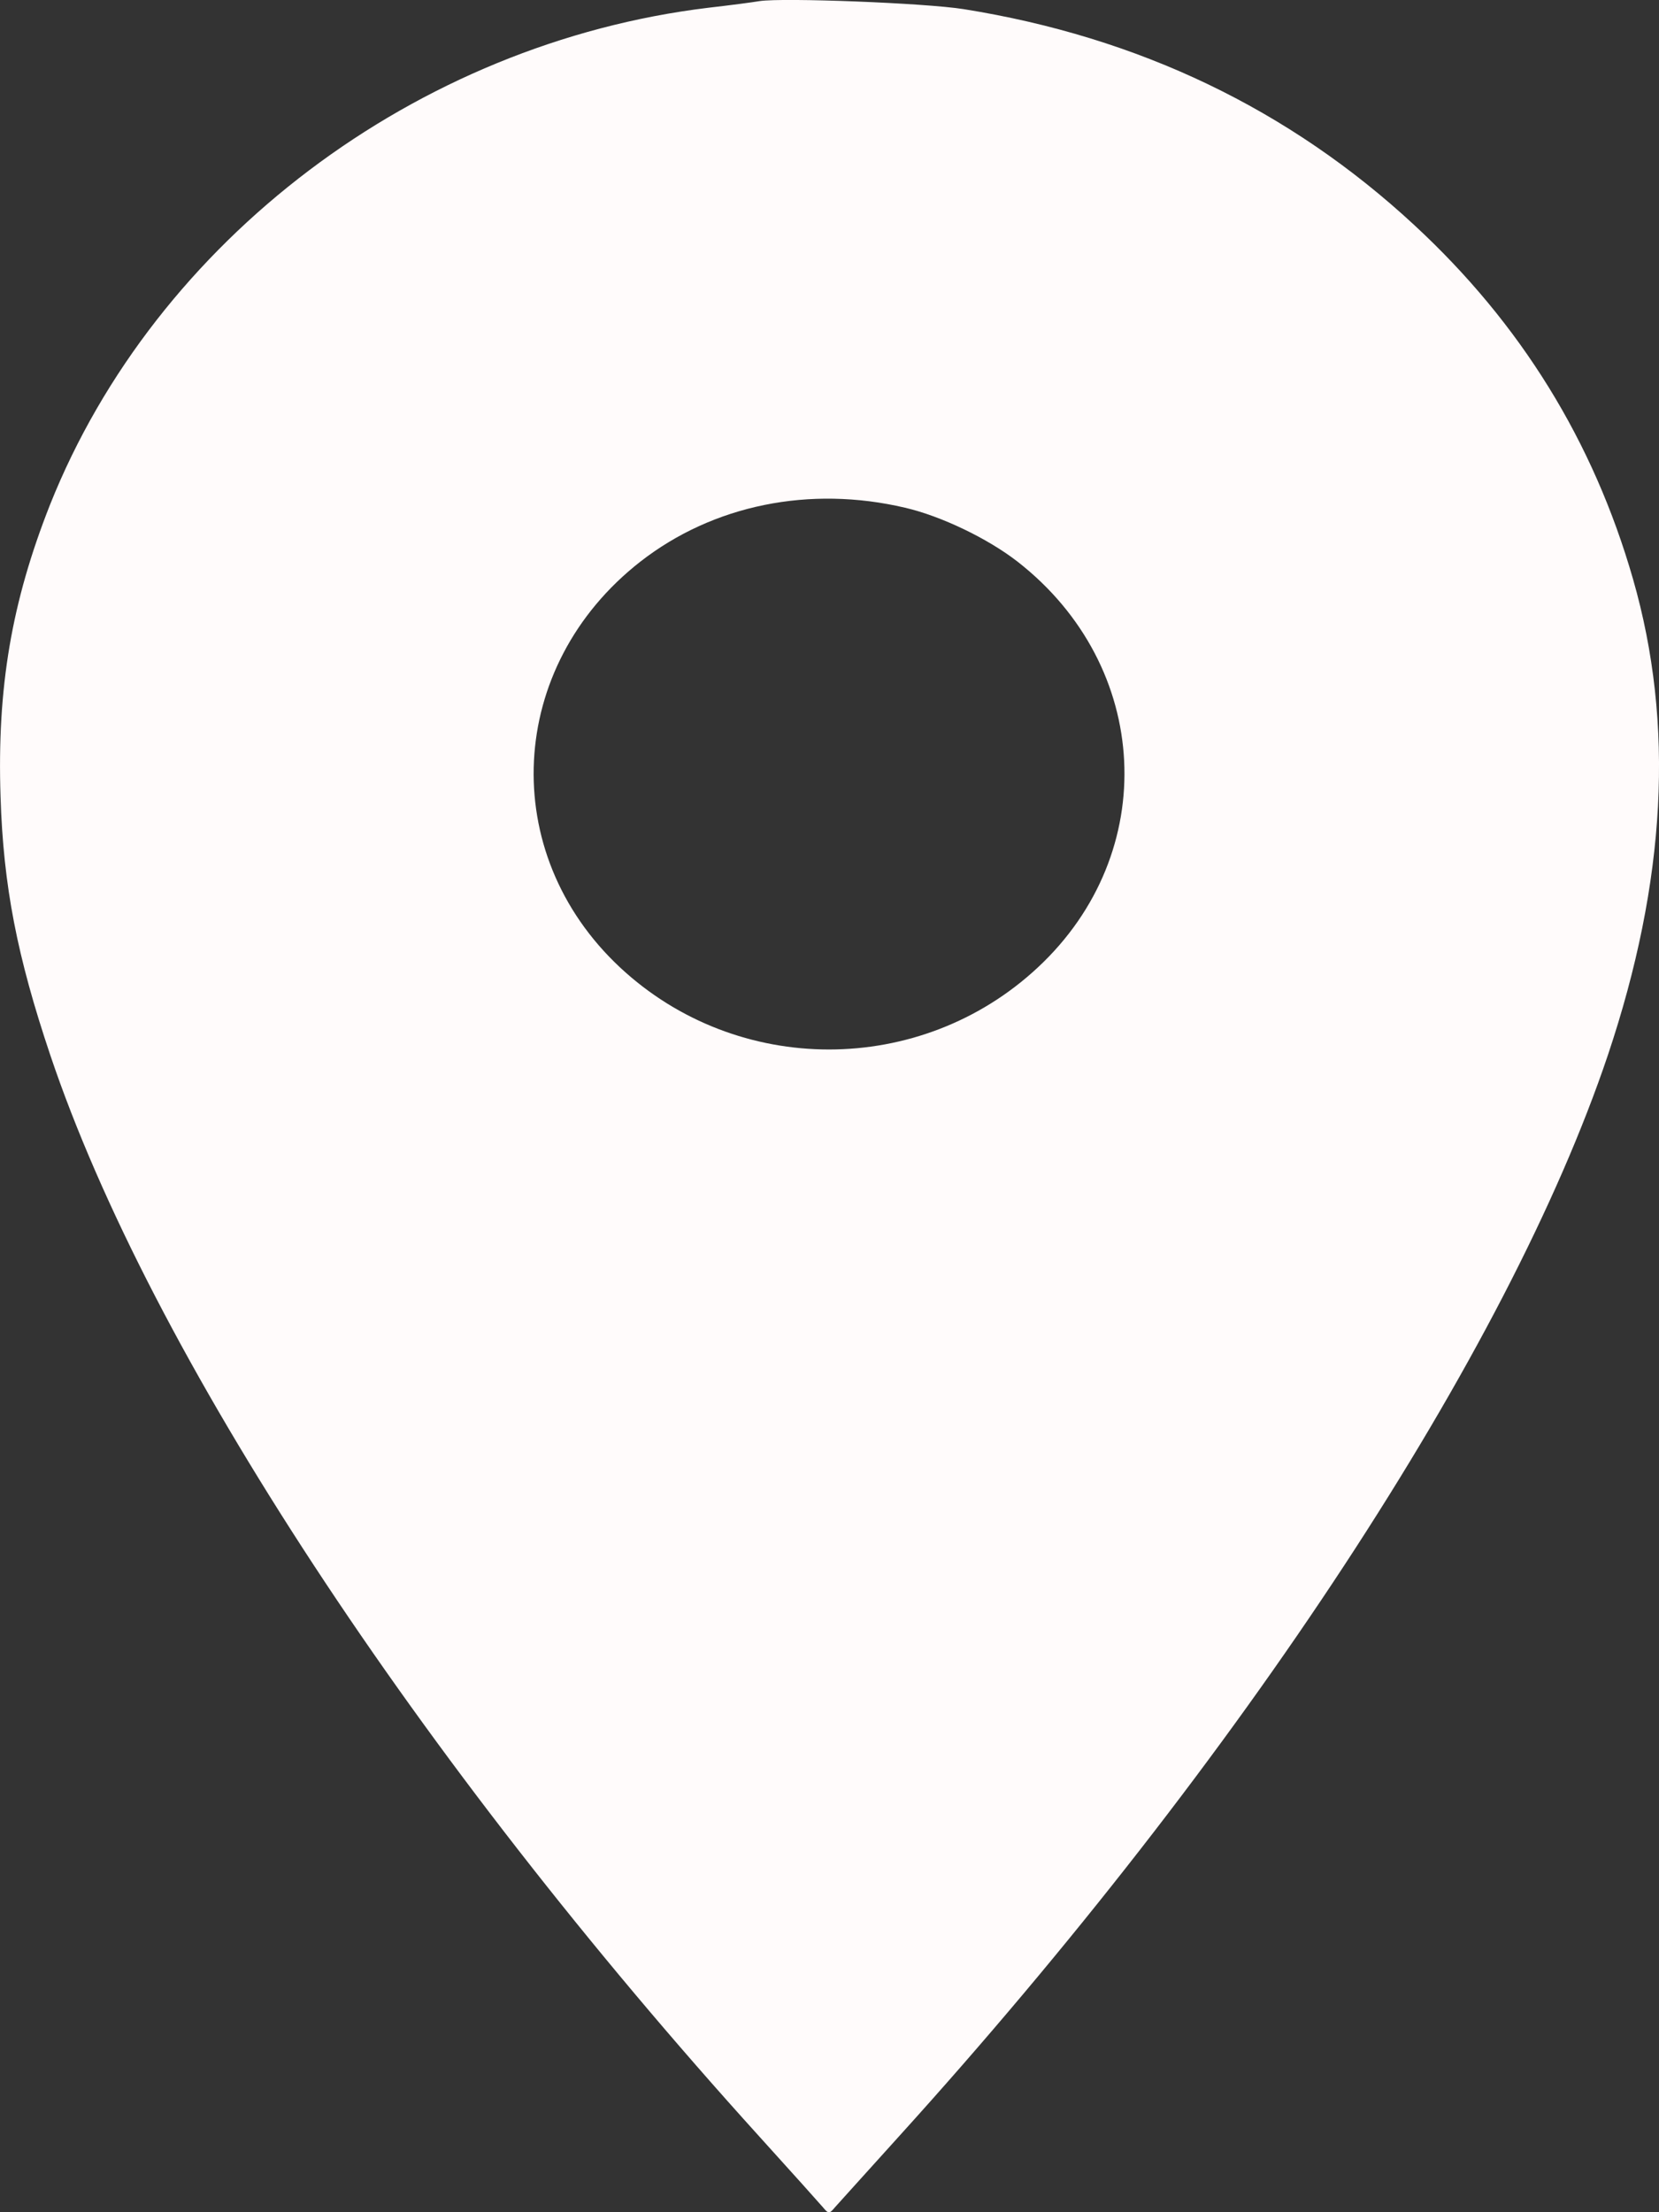 <?xml version="1.0" encoding="UTF-8"?> <svg xmlns="http://www.w3.org/2000/svg" width="6" height="8" viewBox="0 0 6 8" fill="none"><rect x="0" y="0" width="6" height="8" fill="#333333" stroke="none"/><path fill-rule="evenodd" clip-rule="evenodd" d="M2.747 0.004C2.724 0.008 2.641 0.019 2.562 0.028C1.505 0.156 0.563 0.868 0.181 1.825C0.042 2.177 -0.011 2.486 0.002 2.881C0.012 3.204 0.062 3.459 0.182 3.816C0.543 4.888 1.507 6.358 2.746 7.726C2.862 7.854 2.966 7.97 2.977 7.983C2.996 8.006 3 8.006 3.019 7.983C3.031 7.97 3.135 7.854 3.251 7.726C4.49 6.358 5.454 4.888 5.815 3.816C6.026 3.187 6.057 2.619 5.906 2.094C5.763 1.596 5.5 1.17 5.115 0.814C4.663 0.395 4.118 0.134 3.485 0.033C3.347 0.011 2.832 -0.009 2.747 0.004ZM3.273 1.836C3.403 1.866 3.572 1.947 3.68 2.031C4.165 2.409 4.199 3.084 3.753 3.499C3.329 3.894 2.667 3.894 2.243 3.499C1.798 3.084 1.832 2.409 2.316 2.031C2.579 1.826 2.928 1.755 3.273 1.836Z" fill="#FFFBFB"></path></svg> 